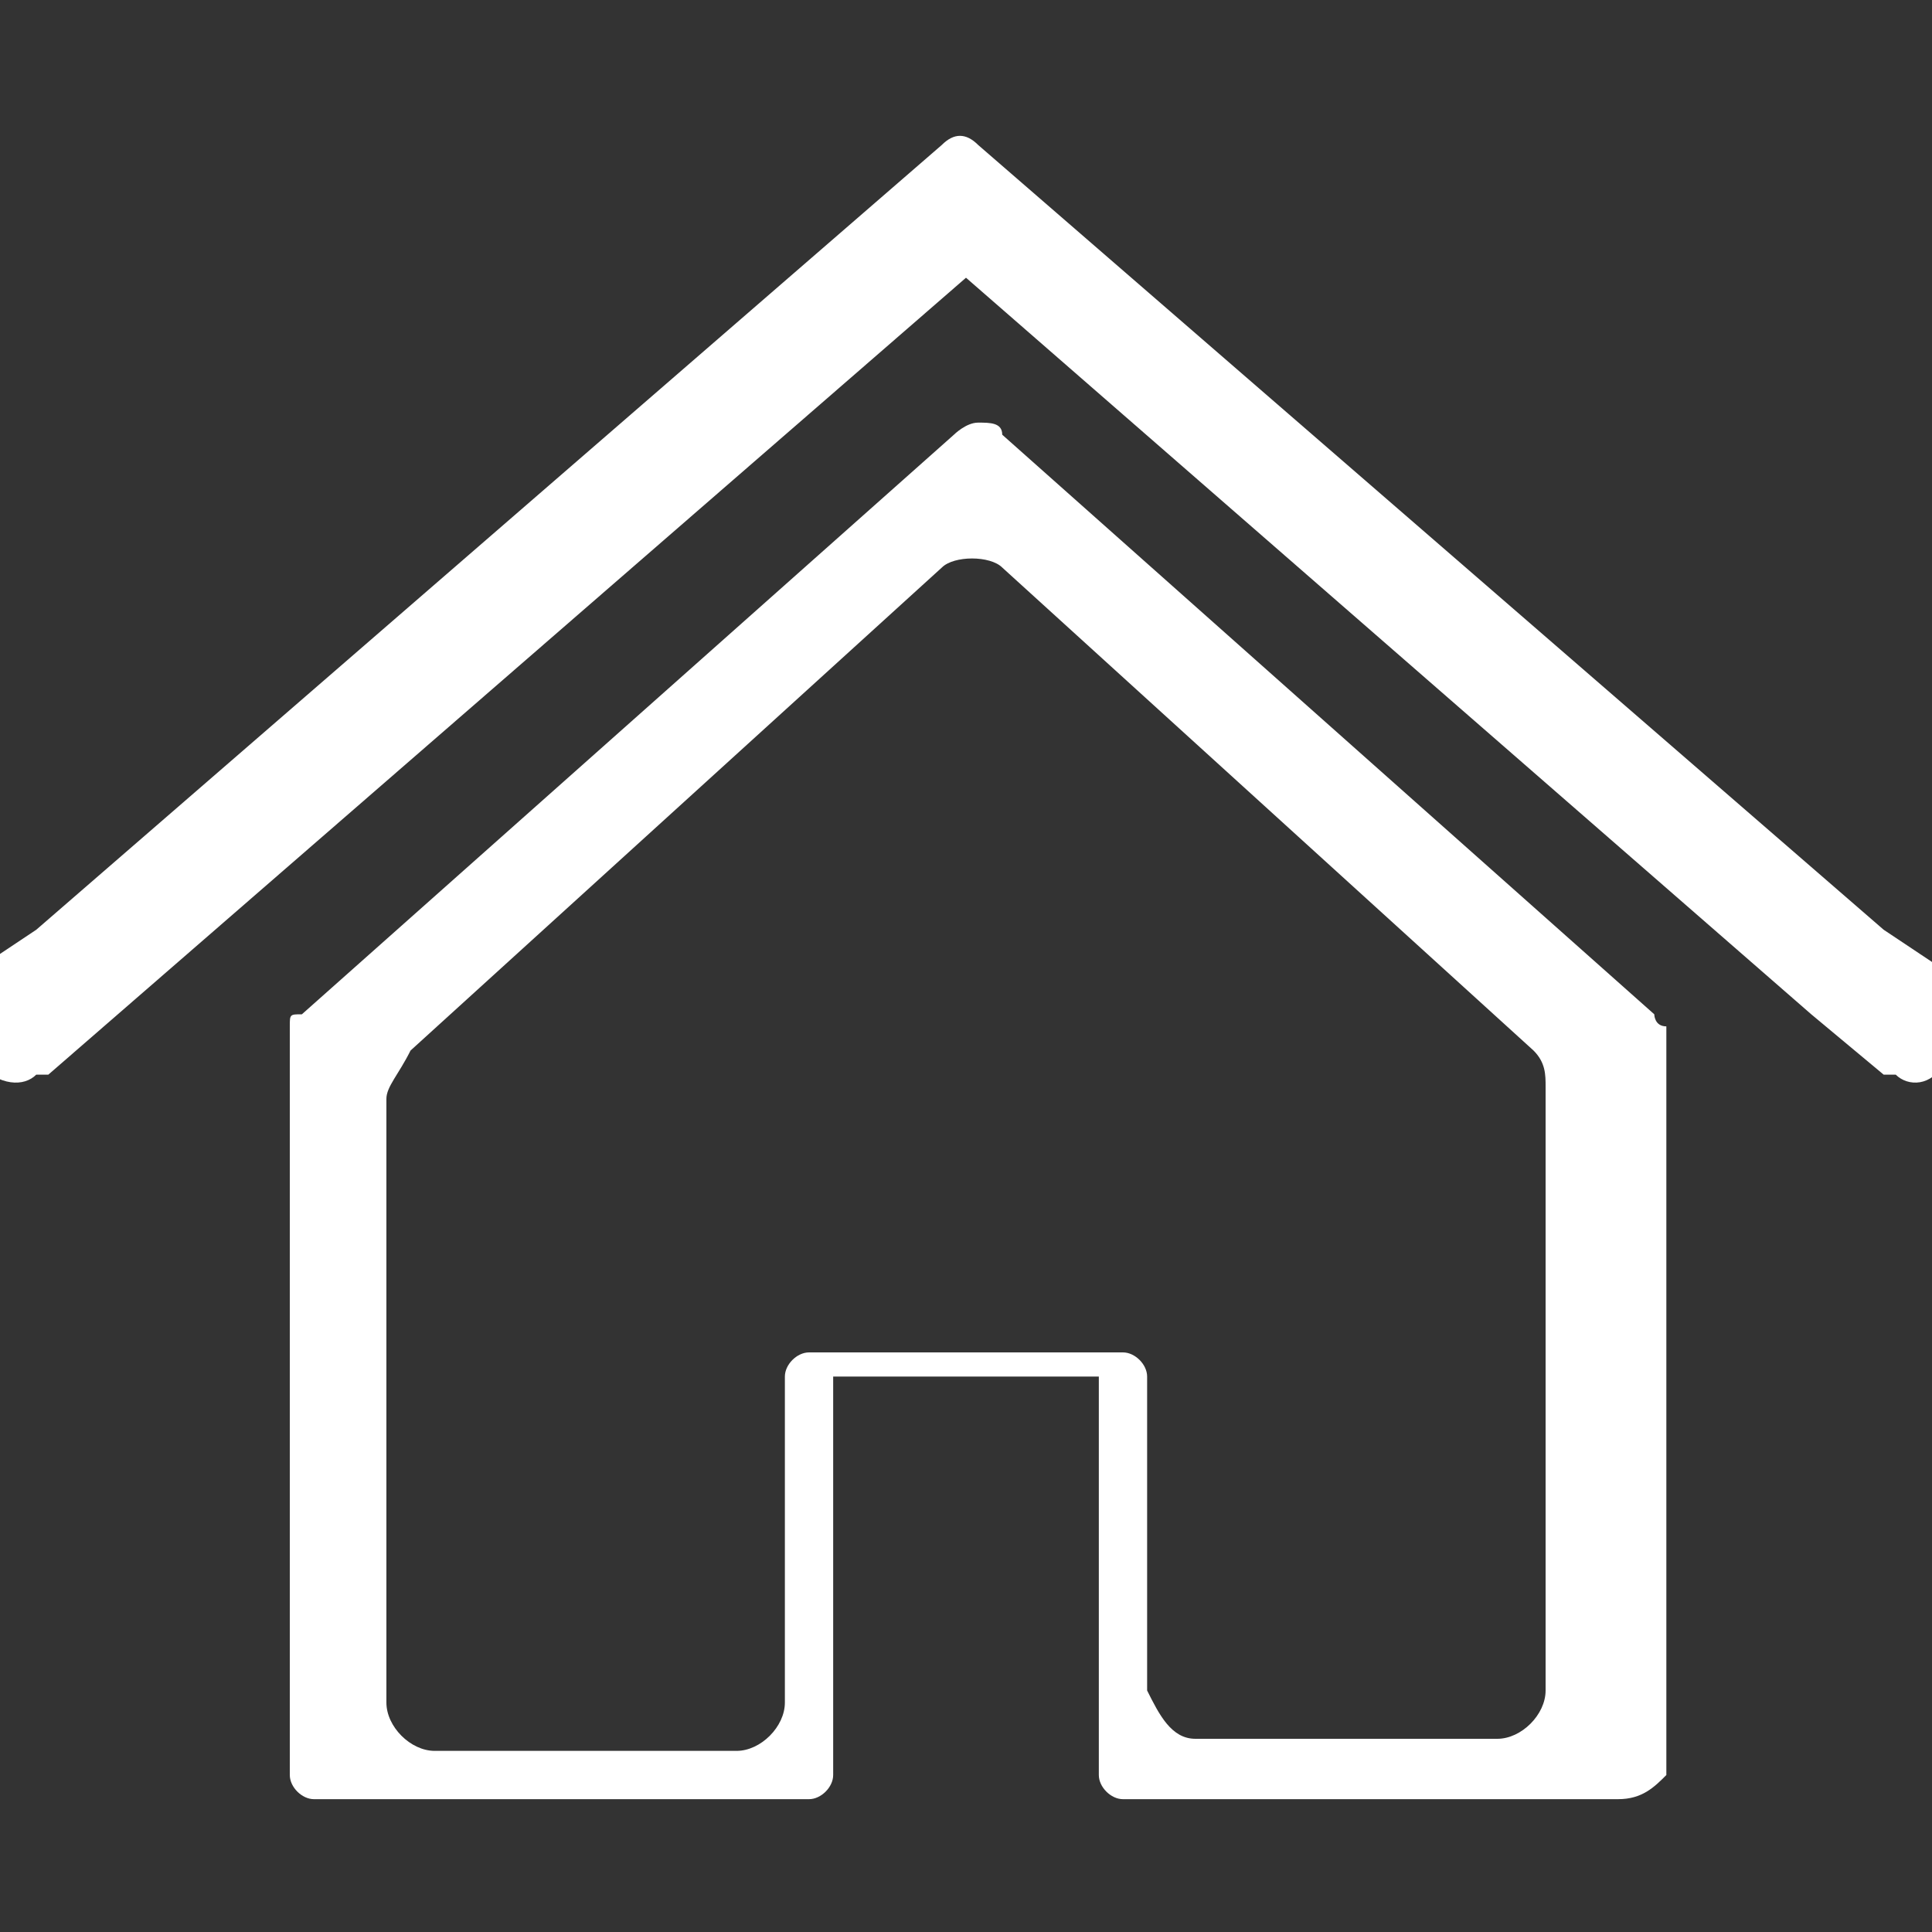 <?xml version="1.0" encoding="utf-8"?>
<!-- Generator: Adobe Illustrator 26.3.1, SVG Export Plug-In . SVG Version: 6.00 Build 0)  -->
<svg version="1.1" id="Calque_1" xmlns="http://www.w3.org/2000/svg" xmlns:xlink="http://www.w3.org/1999/xlink" x="0px" y="0px"
	 viewBox="0 0 16 16" style="enable-background:new 0 0 16 16;" xml:space="preserve">
<rect x="0" y="0" width="16" height="16" fill="#333333" stroke="none"/>
<style type="text/css">
	.st0{fill:#FFFFFF;}
</style>
<path class="st0" d="M13.4,14.9H9.3c-0.1,0-0.2-0.1-0.2-0.2v-3.3H6.9v3.3c0,0.1-0.1,0.2-0.2,0.2H2.6c-0.1,0-0.2-0.1-0.2-0.2V8.5
	c0-0.1,0-0.1,0.1-0.1l5.4-4.8c0,0,0.1-0.1,0.2-0.1c0.1,0,0.2,0,0.2,0.1l5.4,4.8c0,0,0,0.1,0.1,0.1v6.2
	C13.7,14.8,13.6,14.9,13.4,14.9C13.4,14.9,13.4,14.9,13.4,14.9z M9.9,14.4h2.5c0.2,0,0.4-0.2,0.4-0.4v-5c0-0.1,0-0.2-0.1-0.3l-4.4-4
	c-0.1-0.1-0.4-0.1-0.5,0l-4.4,4C3.3,8.9,3.2,9,3.2,9.1v5c0,0.2,0.2,0.4,0.4,0.4h2.5c0.2,0,0.4-0.2,0.4-0.4v-2.7
	c0-0.1,0.1-0.2,0.2-0.2l0,0h2.6c0.1,0,0.2,0.1,0.2,0.2l0,0V14C9.6,14.2,9.7,14.4,9.9,14.4z"/>
<path class="st0" d="M16.2,8.7l-0.1,0.1C16,9,15.8,9,15.7,8.9c0,0,0,0-0.1,0L15,8.4L8,2.3L0.4,8.9c0,0,0,0,0,0c0,0,0,0-0.1,0
	C0.2,9,0,9-0.2,8.8l-0.1-0.1c-0.1-0.2-0.1-0.4,0-0.6L0,7.9l0.3-0.2l0,0l7.5-6.5c0.1-0.1,0.2-0.1,0.3,0l7.5,6.5l0.3,0.2l0.3,0.2
	C16.4,8.3,16.4,8.6,16.2,8.7z"/>
</svg>
